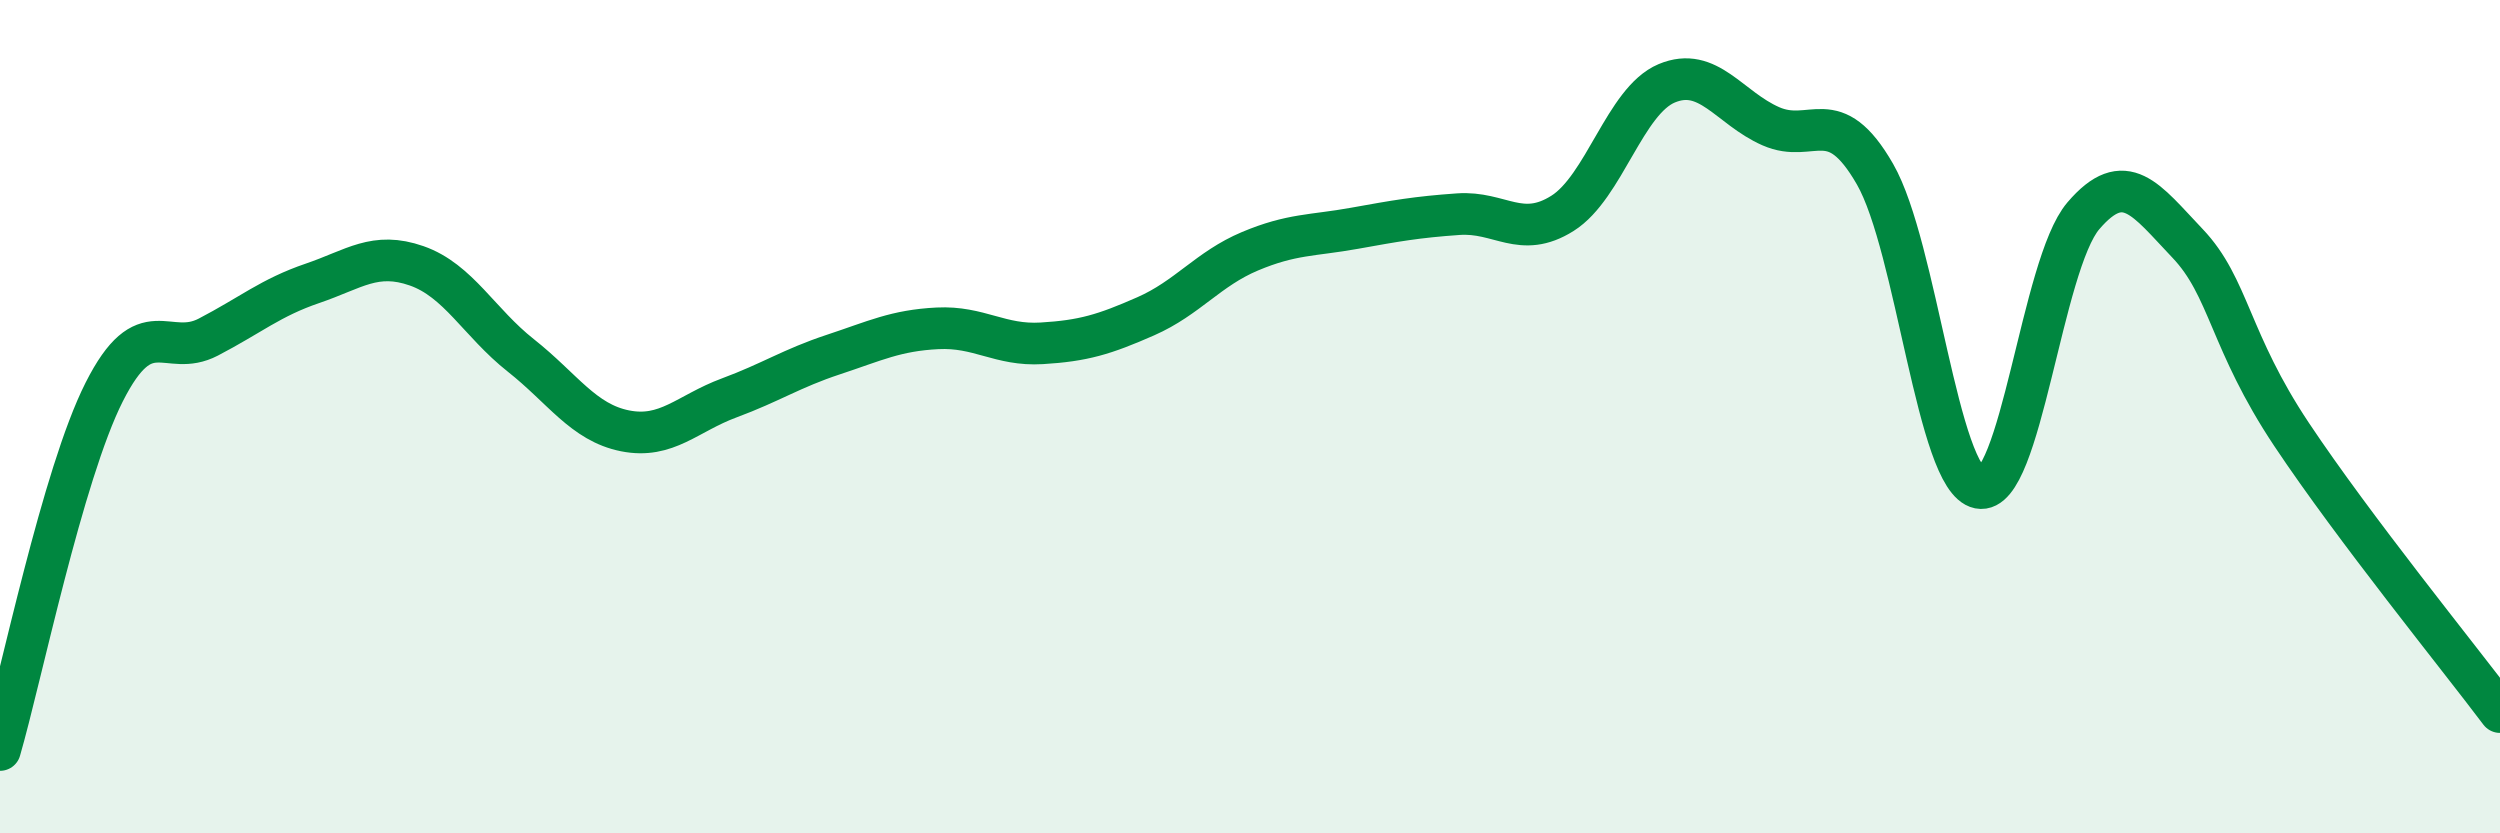 
    <svg width="60" height="20" viewBox="0 0 60 20" xmlns="http://www.w3.org/2000/svg">
      <path
        d="M 0,18 C 0.5,16.28 1.5,11.39 2.5,9.41 C 3.5,7.43 4,8.61 5,8.09 C 6,7.57 6.5,7.14 7.5,6.8 C 8.5,6.46 9,6.03 10,6.38 C 11,6.73 11.5,7.74 12.5,8.53 C 13.5,9.32 14,10.14 15,10.34 C 16,10.54 16.5,9.92 17.5,9.55 C 18.5,9.18 19,8.84 20,8.51 C 21,8.18 21.5,7.93 22.5,7.88 C 23.5,7.83 24,8.3 25,8.24 C 26,8.18 26.5,8.03 27.5,7.59 C 28.5,7.15 29,6.45 30,6.03 C 31,5.61 31.5,5.66 32.5,5.48 C 33.5,5.3 34,5.21 35,5.14 C 36,5.07 36.5,5.75 37.5,5.12 C 38.5,4.49 39,2.42 40,2 C 41,1.58 41.5,2.59 42.5,3.03 C 43.5,3.47 44,2.44 45,4.18 C 46,5.92 46.5,11.51 47.5,11.71 C 48.5,11.91 49,6.35 50,5.18 C 51,4.01 51.5,4.79 52.5,5.84 C 53.5,6.89 53.5,8.18 55,10.43 C 56.5,12.68 59,15.76 60,17.09L60 20L0 20Z"
        fill="#008740"
        opacity="0.1"
        stroke-linecap="round"
        stroke-linejoin="round"
      />
      <path
        d="M 0,18 C 0.5,16.28 1.5,11.39 2.5,9.41 C 3.5,7.43 4,8.61 5,8.09 C 6,7.57 6.5,7.14 7.5,6.8 C 8.5,6.46 9,6.03 10,6.38 C 11,6.73 11.5,7.74 12.5,8.53 C 13.5,9.32 14,10.14 15,10.34 C 16,10.54 16.5,9.92 17.5,9.55 C 18.5,9.18 19,8.84 20,8.51 C 21,8.18 21.5,7.93 22.5,7.88 C 23.5,7.83 24,8.3 25,8.24 C 26,8.18 26.5,8.03 27.5,7.59 C 28.5,7.15 29,6.45 30,6.03 C 31,5.61 31.5,5.66 32.5,5.48 C 33.5,5.3 34,5.21 35,5.14 C 36,5.07 36.5,5.75 37.5,5.12 C 38.5,4.49 39,2.42 40,2 C 41,1.58 41.5,2.59 42.5,3.03 C 43.5,3.47 44,2.44 45,4.18 C 46,5.92 46.5,11.51 47.5,11.71 C 48.5,11.91 49,6.35 50,5.18 C 51,4.01 51.5,4.79 52.5,5.84 C 53.5,6.89 53.5,8.18 55,10.43 C 56.5,12.68 59,15.76 60,17.09"
        stroke="#008740"
        stroke-width="1"
        fill="none"
        stroke-linecap="round"
        stroke-linejoin="round"
      />
    </svg>
  